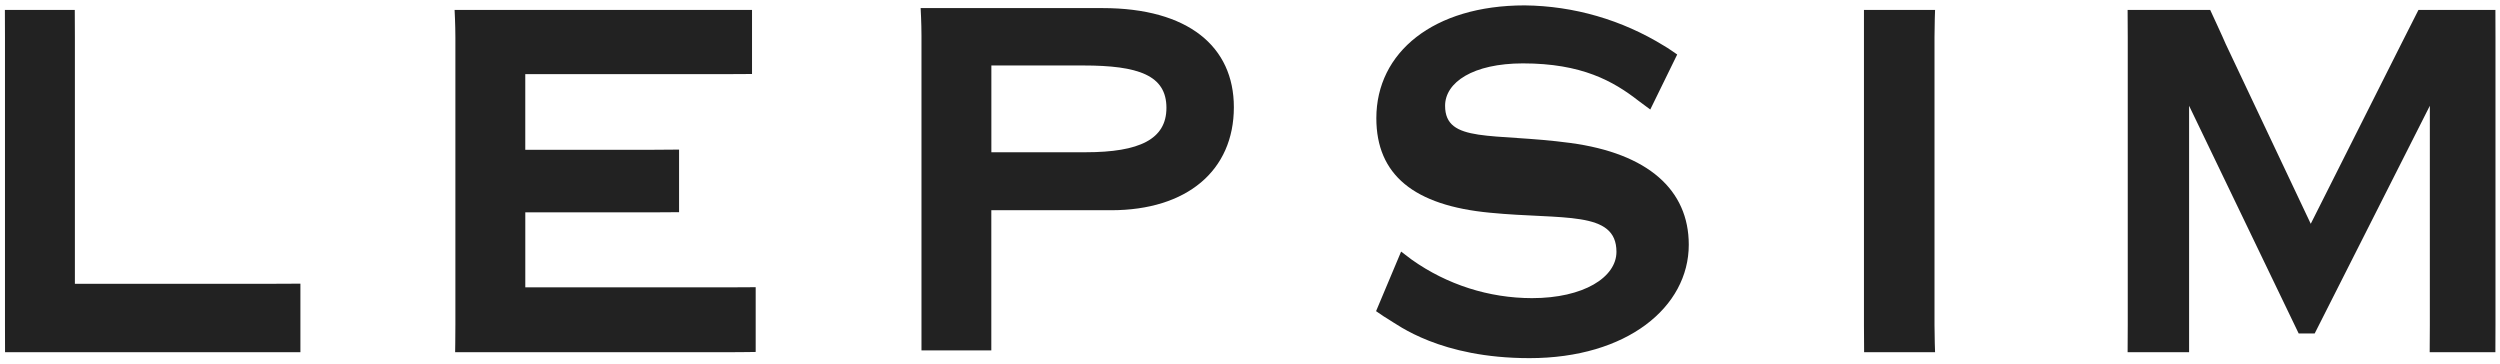 <svg width="110" height="16" viewBox="0 0 110 16" fill="none" xmlns="http://www.w3.org/2000/svg">
<g clip-path="url(#clip0_18005_12)">
<path d="M13.218 12.481L13.218 15.497C13.218 15.497 12.602 15.497 12.094 15.497L0.222 15.497C0.222 15.497 0.219 14.839 0.219 14.294L0.219 1.642C0.219 1.097 0.215 0.438 0.215 0.438L3.29 0.438C3.29 0.438 3.295 1.097 3.295 1.642L3.295 12.486L12.094 12.486C12.602 12.486 13.218 12.481 13.218 12.481Z" fill="#222222"/>
<path d="M33.25 12.637L33.25 15.486C33.25 15.486 32.635 15.497 32.126 15.497L20.026 15.497C20.026 15.497 20.037 14.837 20.037 14.292L20.037 1.641C20.037 1.095 20.002 0.436 20.002 0.436L31.966 0.436C32.474 0.436 33.089 0.436 33.089 0.436L33.089 3.256C33.089 3.256 32.474 3.262 31.966 3.262L23.112 3.262L23.112 6.59L28.756 6.59C29.264 6.59 29.879 6.582 29.879 6.582L29.879 9.336C29.879 9.336 29.264 9.343 28.756 9.343L23.113 9.343L23.113 12.643L32.127 12.643C32.635 12.643 33.25 12.637 33.25 12.637Z" fill="#222222"/>
<path d="M47.658 2.881C50.093 2.881 51.323 3.311 51.323 4.745C51.323 6.122 50.146 6.699 47.766 6.699L43.62 6.699L43.62 2.881L47.658 2.881ZM40.543 15.417L43.618 15.417C43.618 15.417 43.618 14.758 43.618 14.213L43.618 9.25L48.888 9.25C52.232 9.25 54.29 7.499 54.29 4.717C54.29 2.049 52.284 0.356 48.513 0.356L40.508 0.356C40.508 0.356 40.545 1.016 40.545 1.561L40.545 14.212C40.545 14.757 40.545 15.417 40.545 15.417" fill="#222222"/>
<path d="M61.649 11.07C61.649 11.07 62.01 11.344 62.118 11.426C63.67 12.526 65.516 13.116 67.407 13.118C69.68 13.118 71.124 12.2 71.124 11.081C71.124 9.245 68.771 9.675 65.561 9.36C62.217 9.044 60.559 7.696 60.559 5.2C60.559 2.302 63.074 0.237 67.086 0.237C69.25 0.26 71.368 0.874 73.218 2.016C73.35 2.085 73.797 2.398 73.797 2.398L72.612 4.819C72.612 4.819 72.14 4.468 72.097 4.437C70.983 3.569 69.601 2.789 67.007 2.789C64.813 2.791 63.584 3.622 63.584 4.655C63.584 6.318 65.67 5.831 69.093 6.29C72.516 6.75 74.306 8.356 74.306 10.766C74.306 13.52 71.578 15.758 67.299 15.758C63.367 15.758 61.505 14.292 61.101 14.056C60.878 13.925 60.904 13.932 60.547 13.691L61.649 11.07Z" fill="#222222"/>
<path d="M85.141 15.497L82.021 15.497C82.021 15.497 82.014 14.837 82.014 14.293L82.014 1.641C82.014 1.096 82.014 0.436 82.014 0.436L85.143 0.436C85.143 0.436 85.118 1.096 85.118 1.641L85.118 14.292C85.118 14.837 85.143 15.496 85.143 15.496" fill="#222222"/>
<path d="M109.799 0.438L106.412 0.438C106.412 0.438 105.763 1.728 105.657 1.929L101.673 9.847L97.928 1.929C97.848 1.729 97.249 0.438 97.249 0.438L93.615 0.438C93.615 0.438 93.621 1.097 93.621 1.642L93.621 14.294C93.621 14.839 93.615 15.496 93.615 15.496L96.32 15.496C96.32 15.496 96.32 14.837 96.32 14.294L96.32 4.654L101.141 14.671L101.847 14.671L106.913 4.654L106.913 14.294C106.913 14.839 106.906 15.496 106.906 15.496L109.797 15.496C109.797 15.496 109.801 14.837 109.801 14.294L109.801 1.642C109.801 1.097 109.798 0.438 109.798 0.438" fill="#222222"/>
</g>
<defs>
<clipPath id="clip0_18005_12">
<rect width="110" height="16" fill="white"/>
</clipPath>
</defs>
</svg>
